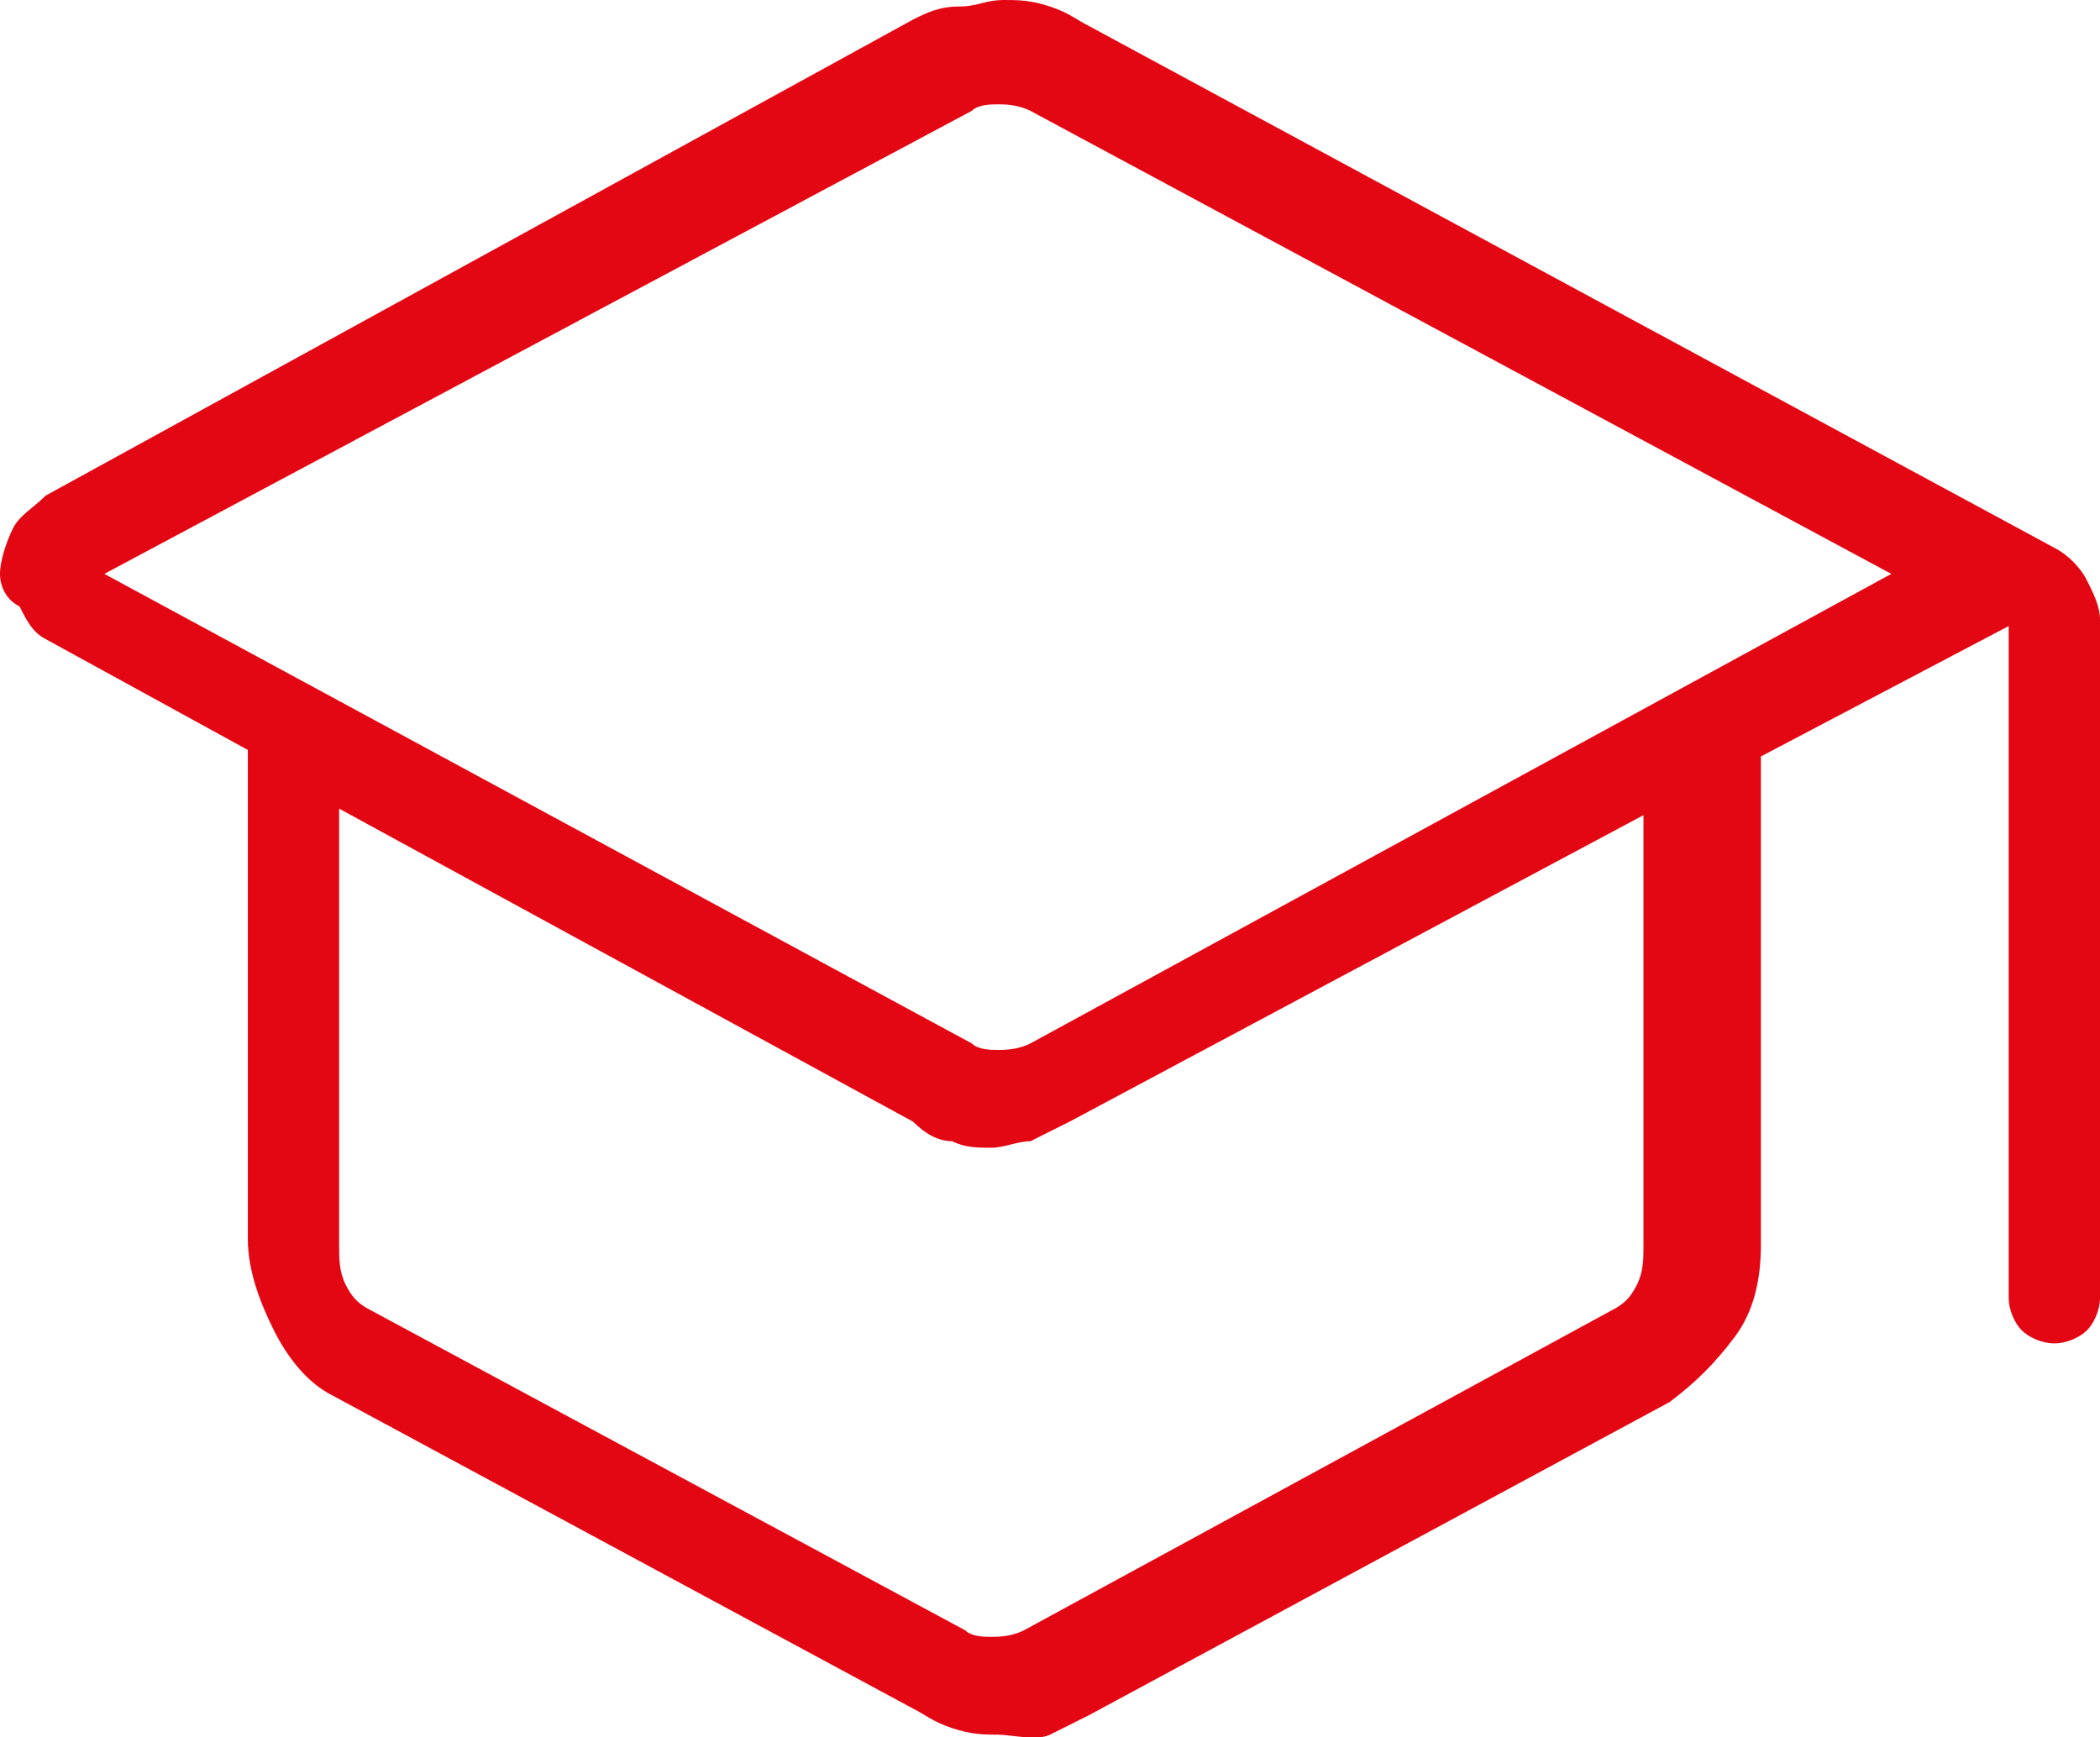 <svg xmlns="http://www.w3.org/2000/svg" xmlns:xlink="http://www.w3.org/1999/xlink" version="1.1" id="Layer_1" x="0px" y="0px" style="enable-background:new 0 0 48 48;" xml:space="preserve" viewBox="8 10.7 32.2 26.64">
<style type="text/css">
	.st0{fill:#E30613;}
</style>
<path class="st0" d="M23.3,37.3c-0.2,0-0.4,0-0.7-0.1S22.2,37,22,36.9l-8.9-4.8c-0.4-0.2-0.7-0.6-0.9-1c-0.2-0.4-0.4-0.9-0.4-1.4  v-7.5l-3.1-1.7c-0.2-0.1-0.3-0.3-0.4-0.5C8.1,19.9,8,19.7,8,19.5c0-0.2,0.1-0.5,0.2-0.7c0.1-0.2,0.3-0.3,0.5-0.5L22,11  c0.2-0.1,0.4-0.2,0.7-0.2s0.4-0.1,0.7-0.1c0.2,0,0.4,0,0.7,0.1s0.4,0.2,0.6,0.3l14.8,8c0.2,0.1,0.4,0.3,0.5,0.5  c0.1,0.2,0.2,0.4,0.2,0.6v10.4c0,0.2-0.1,0.4-0.2,0.5c-0.1,0.1-0.3,0.2-0.5,0.2c-0.2,0-0.4-0.1-0.5-0.2s-0.2-0.3-0.2-0.5V20.3  l-3.8,2v7.5c0,0.5-0.1,1-0.4,1.4s-0.6,0.7-1,1l-8.9,4.8c-0.2,0.1-0.4,0.2-0.6,0.3S23.5,37.3,23.3,37.3z M22.9,26.7  c0.1,0.1,0.3,0.1,0.4,0.1s0.3,0,0.5-0.1L37,19.5l-13.2-7.1c-0.2-0.1-0.4-0.1-0.5-0.1c-0.1,0-0.3,0-0.4,0.1L9.6,19.5L22.9,26.7z   M22.8,35.7c0.1,0.1,0.3,0.1,0.4,0.1s0.3,0,0.5-0.1l9-4.9c0.2-0.1,0.3-0.2,0.4-0.4c0.1-0.2,0.1-0.4,0.1-0.6v-6.6l-8.8,4.7  c-0.2,0.1-0.4,0.2-0.6,0.3c-0.2,0-0.4,0.1-0.6,0.1c-0.2,0-0.4,0-0.6-0.1c-0.2,0-0.4-0.1-0.6-0.3l-8.8-4.8v6.7c0,0.2,0,0.4,0.1,0.6  c0.1,0.2,0.2,0.3,0.4,0.4L22.8,35.7z"/>
</svg>